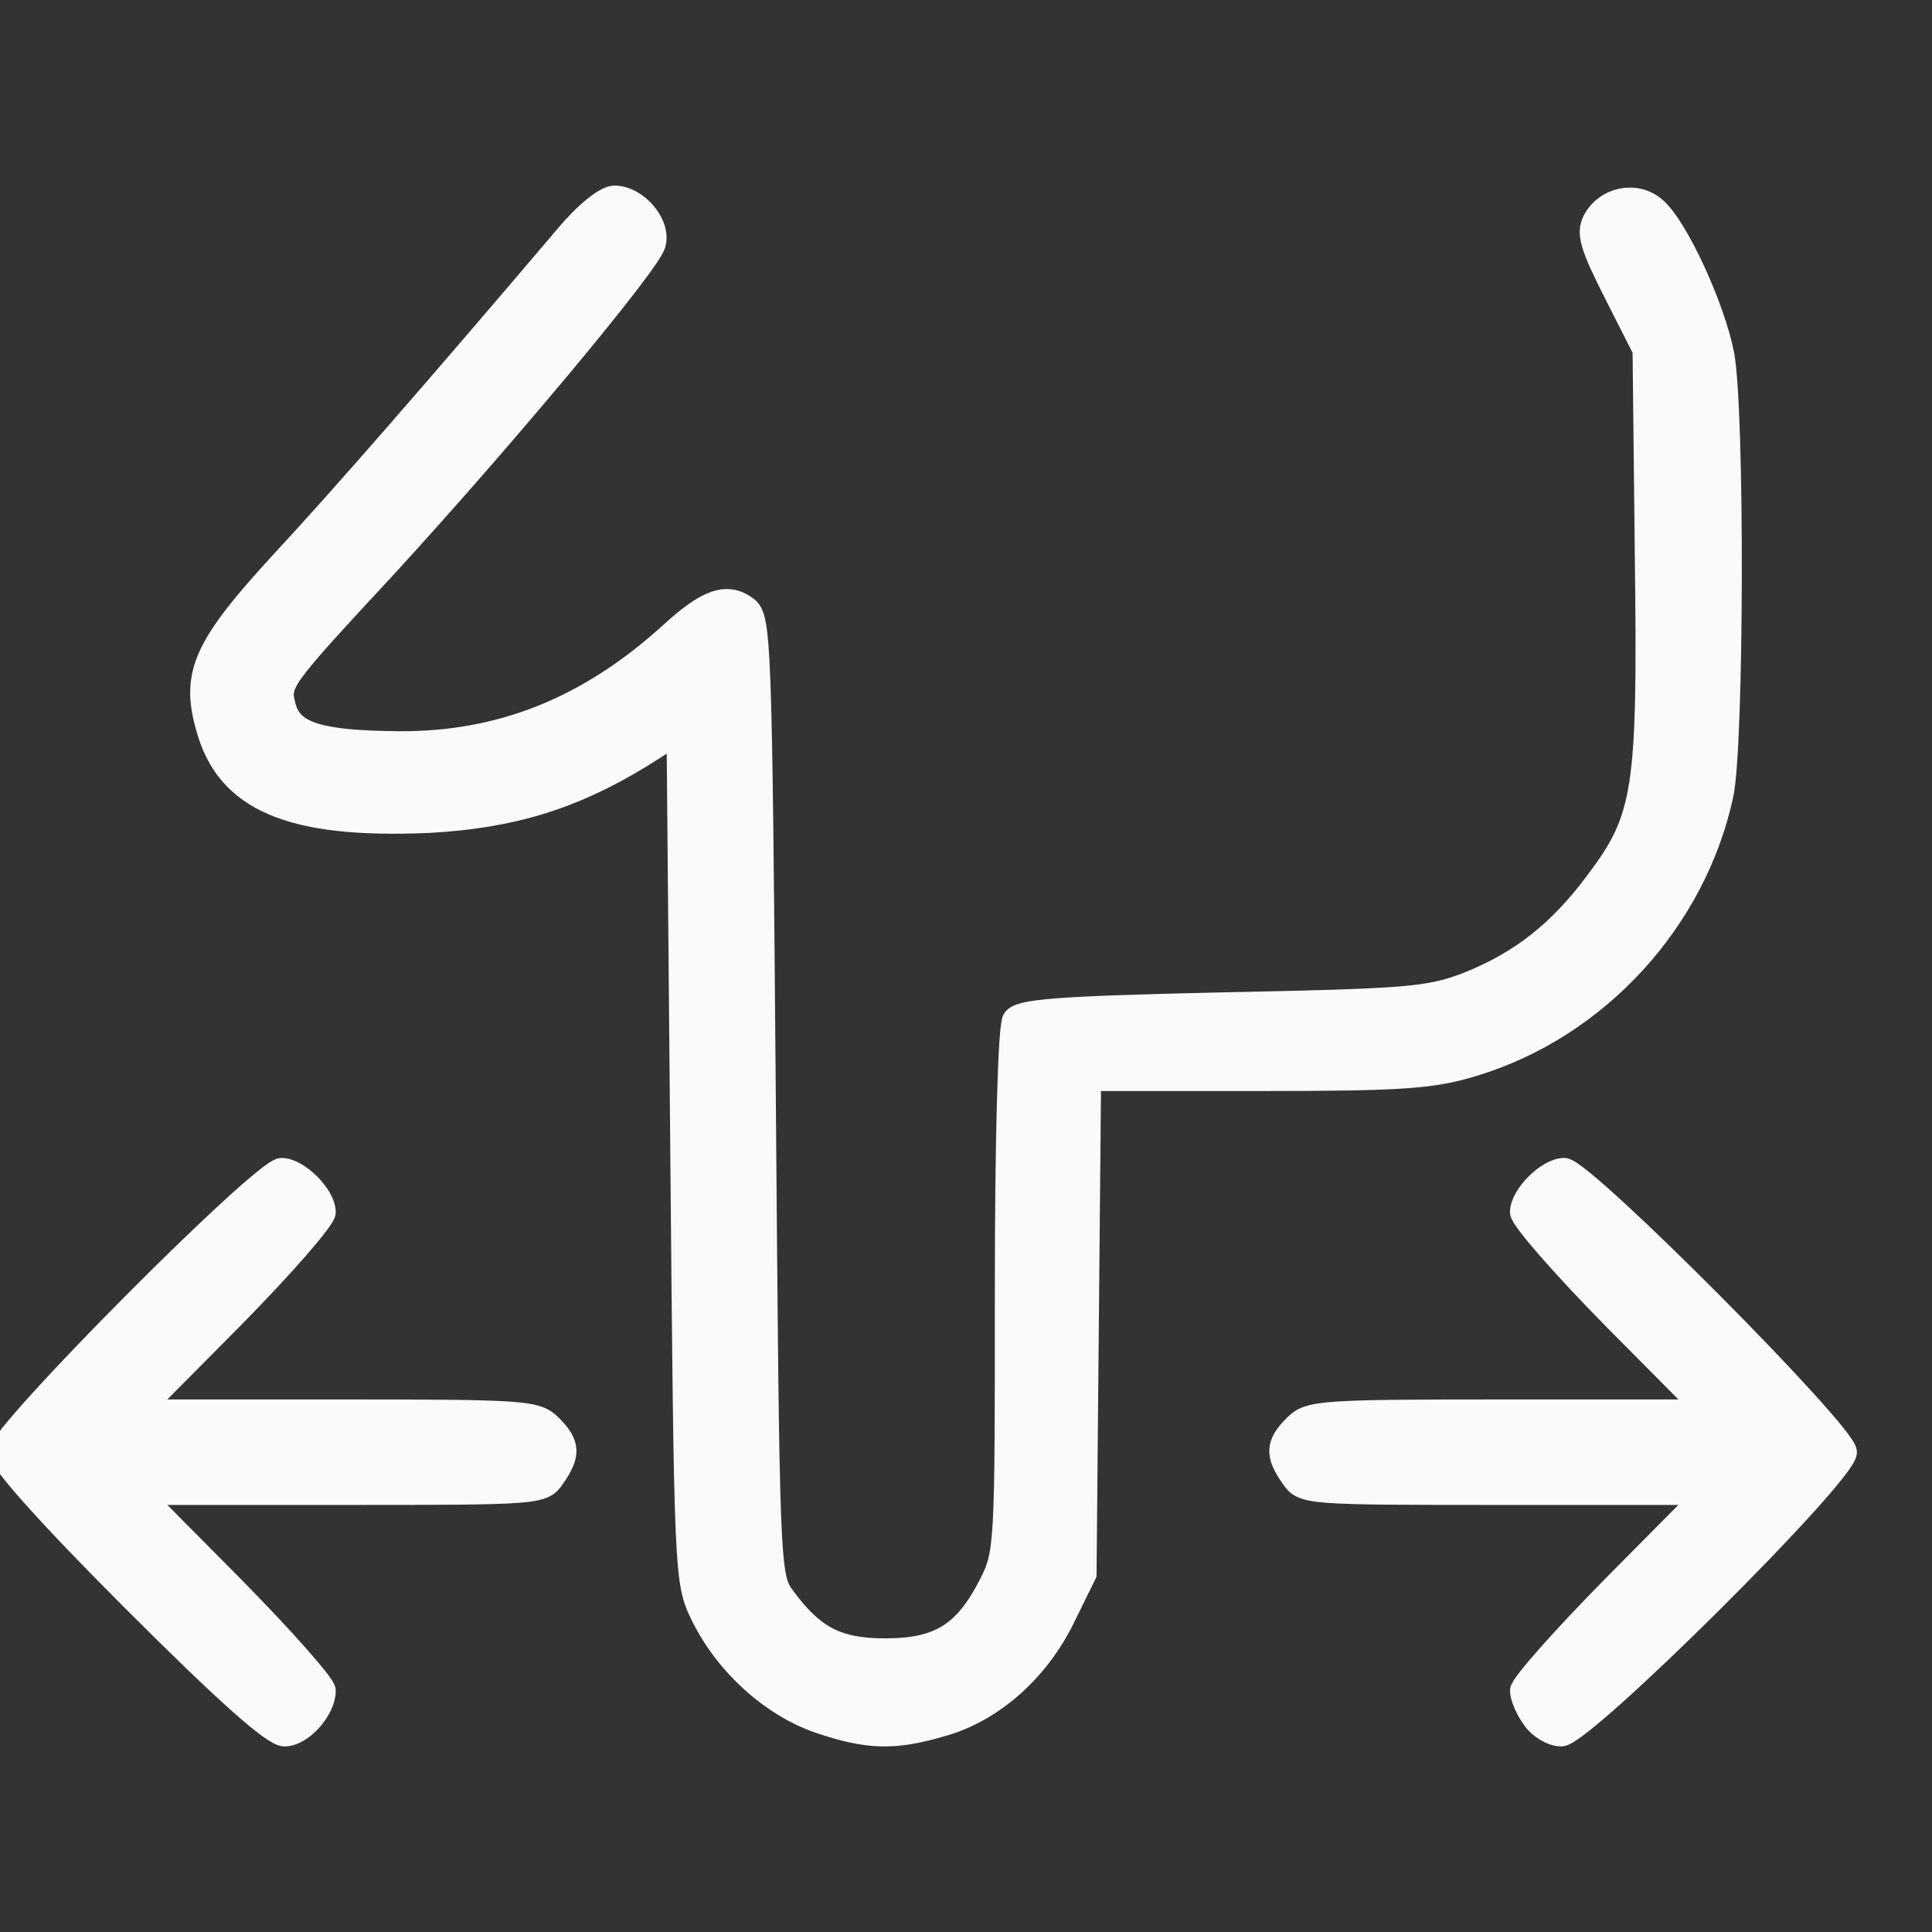 <?xml version="1.0" encoding="UTF-8"?> <svg xmlns="http://www.w3.org/2000/svg" viewBox="0 0 86.00 86.00" data-guides="{&quot;vertical&quot;:[],&quot;horizontal&quot;:[]}"><rect x="0" y="0" width="86.00" height="86.00" fill="#333333" stroke="none"/><defs></defs><path fill="#fafafa" stroke="#fafafa" fill-opacity="1" stroke-width="1" stroke-opacity="1" id="tSvg863cb324bb" title="Path 4" d="M5.947 71.26C2.15 67.464 0 65.045 0 64.642C0 63.802 11.691 52.044 12.531 52.044C13.27 52.044 14.446 53.22 14.446 53.959C14.446 54.261 12.598 56.378 10.347 58.662C8.981 60.039 7.615 61.417 6.249 62.794C9.183 62.794 12.117 62.794 15.05 62.794C23.415 62.794 23.886 62.828 24.524 63.466C25.33 64.272 25.364 64.743 24.658 65.751C24.154 66.49 24.054 66.49 15.185 66.49C12.206 66.49 9.227 66.49 6.249 66.49C7.615 67.867 8.981 69.244 10.347 70.622C12.598 72.906 14.446 74.989 14.446 75.257C14.446 76.097 13.438 77.24 12.665 77.24C12.161 77.24 10.079 75.392 5.947 71.26Z"></path><path fill="#fafafa" stroke="#fafafa" fill-opacity="1" stroke-width="1" stroke-opacity="1" id="tSvgd33a598d1" title="Path 5" d="M68.252 76.501C67.949 76.097 67.714 75.526 67.714 75.257C67.714 74.989 69.562 72.906 71.813 70.622C73.179 69.244 74.545 67.867 75.911 66.49C72.933 66.49 69.954 66.49 66.975 66.49C58.106 66.49 58.006 66.49 57.502 65.751C56.796 64.743 56.83 64.272 57.636 63.466C58.274 62.828 58.745 62.794 67.109 62.794C70.043 62.794 72.977 62.794 75.911 62.794C74.545 61.417 73.179 60.039 71.813 58.662C69.562 56.378 67.714 54.261 67.714 53.959C67.714 53.22 68.89 52.044 69.629 52.044C70.469 52.044 82.159 63.802 82.159 64.642C82.159 65.616 70.469 77.24 69.495 77.24C69.091 77.24 68.52 76.904 68.252 76.501Z"></path><path fill="#fafafa" stroke="#fafafa" fill-opacity="1" stroke-width="1" stroke-opacity="1" id="tSvg4281fc46ad" title="Path 6" d="M36.453 76.654C34.336 75.915 32.321 74.101 31.246 71.917C30.507 70.406 30.507 70.204 30.339 51.526C30.283 45.233 30.227 38.939 30.171 32.646C29.622 32.993 29.073 33.34 28.524 33.687C25.501 35.535 22.78 36.375 19.085 36.577C12.937 36.845 10.082 35.636 9.208 32.344C8.536 29.959 9.141 28.715 12.568 24.987C15.188 22.165 19.32 17.428 25.199 10.508C26.039 9.5 26.946 8.761 27.349 8.761C28.357 8.761 29.398 10.004 29.129 10.877C28.86 11.784 22.377 19.544 17.203 25.188C12.433 30.328 12.399 30.395 12.668 31.437C12.971 32.646 14.213 33.016 17.741 33.049C22.31 33.083 26.207 31.504 29.835 28.212C31.481 26.7 32.354 26.398 33.228 27.036C33.832 27.506 33.866 28.212 34.034 48.838C34.202 69.734 34.202 70.204 34.907 71.111C36.218 72.891 37.293 73.429 39.409 73.429C41.794 73.429 42.936 72.724 44.045 70.573C44.784 69.129 44.784 68.86 44.784 57.472C44.784 50.787 44.918 45.681 45.12 45.378C45.389 44.975 46.934 44.841 54.425 44.673C62.69 44.505 63.597 44.438 65.344 43.766C67.695 42.825 69.408 41.481 71.055 39.264C73.204 36.409 73.406 35.266 73.272 24.785C73.238 21.717 73.204 18.649 73.171 15.58C72.745 14.741 72.32 13.901 71.894 13.061C70.819 10.944 70.651 10.373 70.954 9.802C71.491 8.794 72.868 8.526 73.708 9.298C74.683 10.172 76.295 13.699 76.698 15.782C77.168 18.268 77.135 33.15 76.665 35.367C75.455 40.977 71.122 45.714 65.646 47.394C63.798 47.965 62.522 48.066 56.038 48.066C53.53 48.066 51.021 48.066 48.513 48.066C48.479 51.739 48.446 55.411 48.412 59.084C48.379 62.746 48.345 66.408 48.311 70.07C47.998 70.708 47.684 71.346 47.371 71.984C46.229 74.336 44.213 76.15 41.962 76.788C39.812 77.427 38.636 77.393 36.453 76.654Z"></path></svg> 